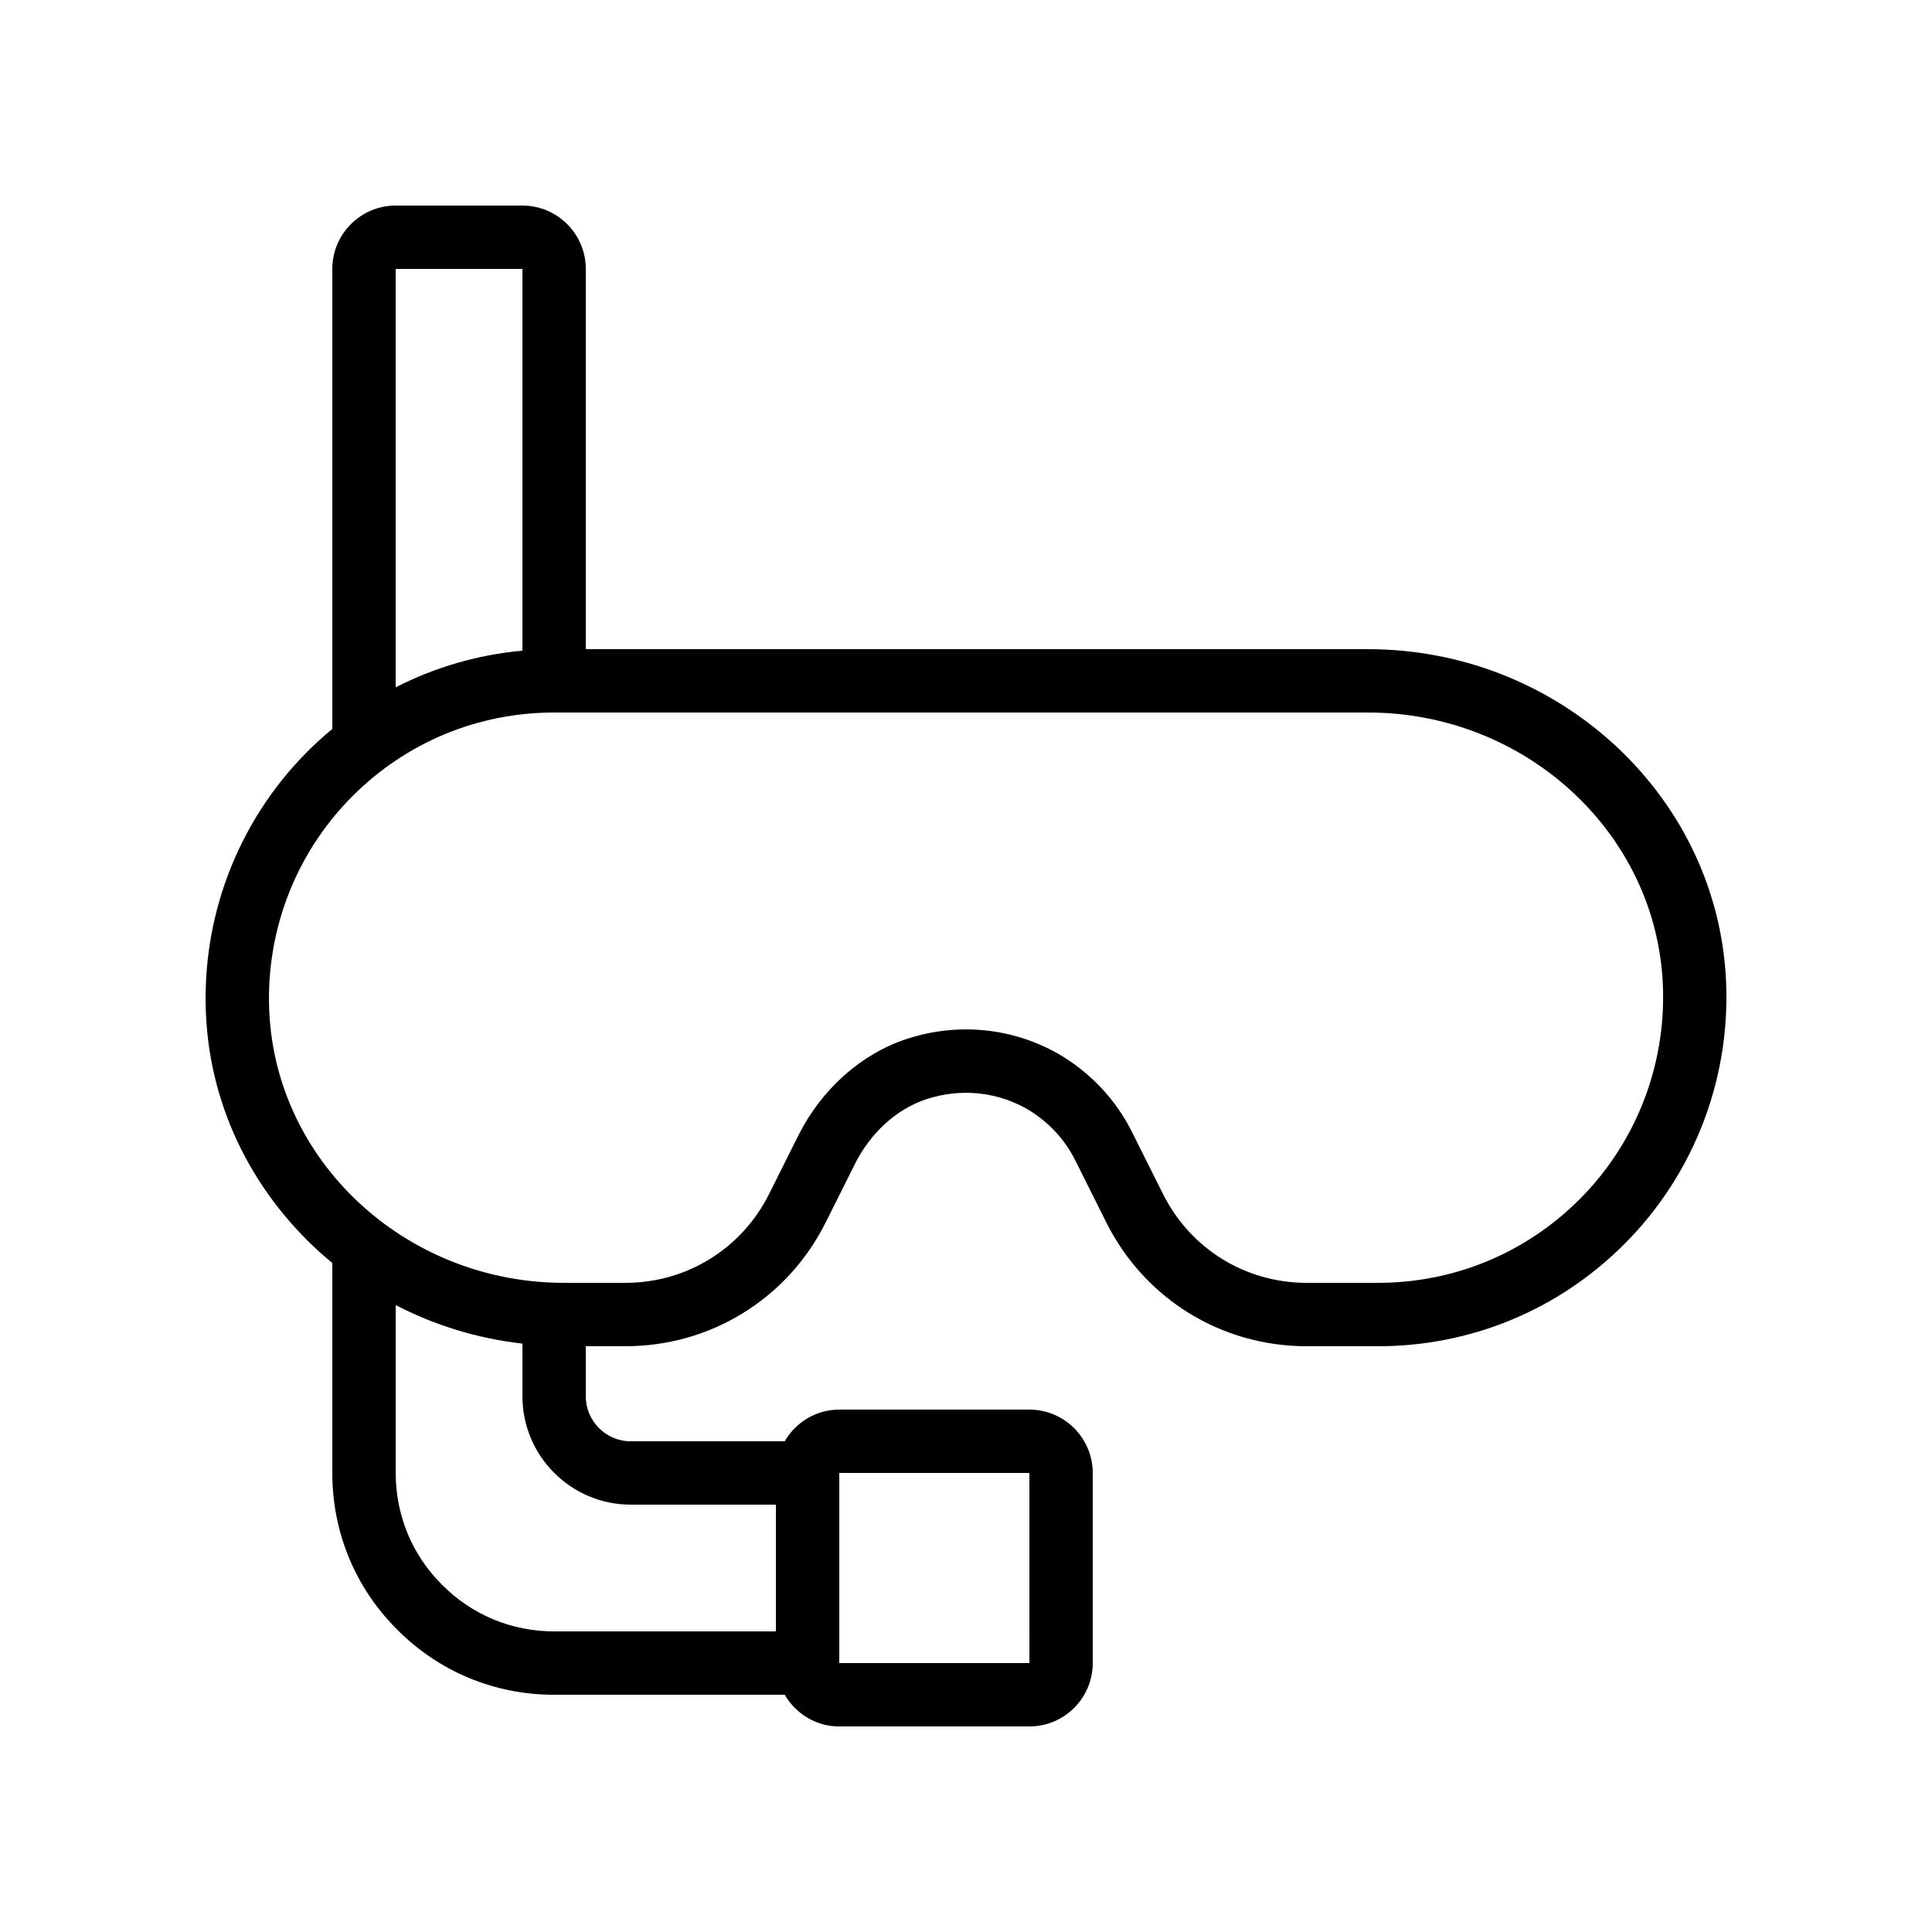 <?xml version="1.0" encoding="UTF-8"?>
<!-- Uploaded to: ICON Repo, www.svgrepo.com, Generator: ICON Repo Mixer Tools -->
<svg fill="#000000" width="800px" height="800px" version="1.1" viewBox="144 144 512 512" xmlns="http://www.w3.org/2000/svg">
 <path d="m506.55 316.03h-207.31v-100.76c0-9.262-7.531-16.793-16.793-16.793h-33.586c-9.262 0-16.793 7.531-16.793 16.793v121.91c-2.25 1.863-4.434 3.828-6.523 5.918-18.926 18.918-28.703 45.129-26.836 71.914 1.789 25.57 14.461 48.121 33.355 63.703v55.637c0 15.773 6.129 30.535 17.207 41.516 11.035 11.133 25.797 17.262 41.57 17.262h61.113c2.914 4.996 8.27 8.398 14.457 8.398h50.383c9.262 0 16.793-7.531 16.793-16.793v-50.383c0-9.262-7.531-16.793-16.793-16.793h-50.383c-6.191 0-11.547 3.402-14.457 8.398h-40.793c-6.574-0.004-11.922-5.352-11.922-11.926v-13.266h10.484c22.633 0 42.977-12.574 53.098-32.816l7.719-15.441c4.156-8.324 11.055-14.586 18.918-17.195 9.293-3.086 19.336-1.961 27.496 3.047 5.176 3.238 9.316 7.769 11.977 13.094l8.25 16.496c10.121 20.242 30.465 32.816 53.098 32.816h18.879c24.656 0 47.852-9.609 65.301-27.062 18.926-18.918 28.703-45.129 26.836-71.914-3.367-48.09-44.984-85.754-94.746-85.754zm-257.69-100.76h33.586v101.17c-11.832 1.062-23.18 4.387-33.586 9.715zm167.94 319.08 0.012 50.383h-50.395v-50.383zm-105.63 8.398h38.457v33.586h-58.777c-11.258 0-21.789-4.367-29.691-12.344-7.926-7.852-12.293-18.383-12.293-29.641v-44.488c10.254 5.324 21.598 8.852 33.586 10.211v13.957c0 15.836 12.883 28.719 28.719 28.719zm251.43-80.922c-14.281 14.277-33.258 22.141-53.43 22.141h-18.879c-16.227 0-30.82-9.016-38.078-23.535l-8.25-16.492c-4.039-8.086-10.293-14.941-18.152-19.863-7.848-4.812-16.773-7.277-25.809-7.277-5.301 0-10.641 0.848-15.82 2.566-12.066 4-22.508 13.34-28.652 25.625l-7.719 15.441c-7.258 14.52-21.848 23.535-38.078 23.535h-16.27c-40.984 0-75.242-30.805-77.996-70.129-1.527-21.93 6.473-43.387 21.961-58.867 14.277-14.281 33.254-22.145 53.426-22.145h215.71c40.984 0 75.242 30.805 77.996 70.129 1.527 21.934-6.473 43.387-21.957 58.871z"/>
</svg>